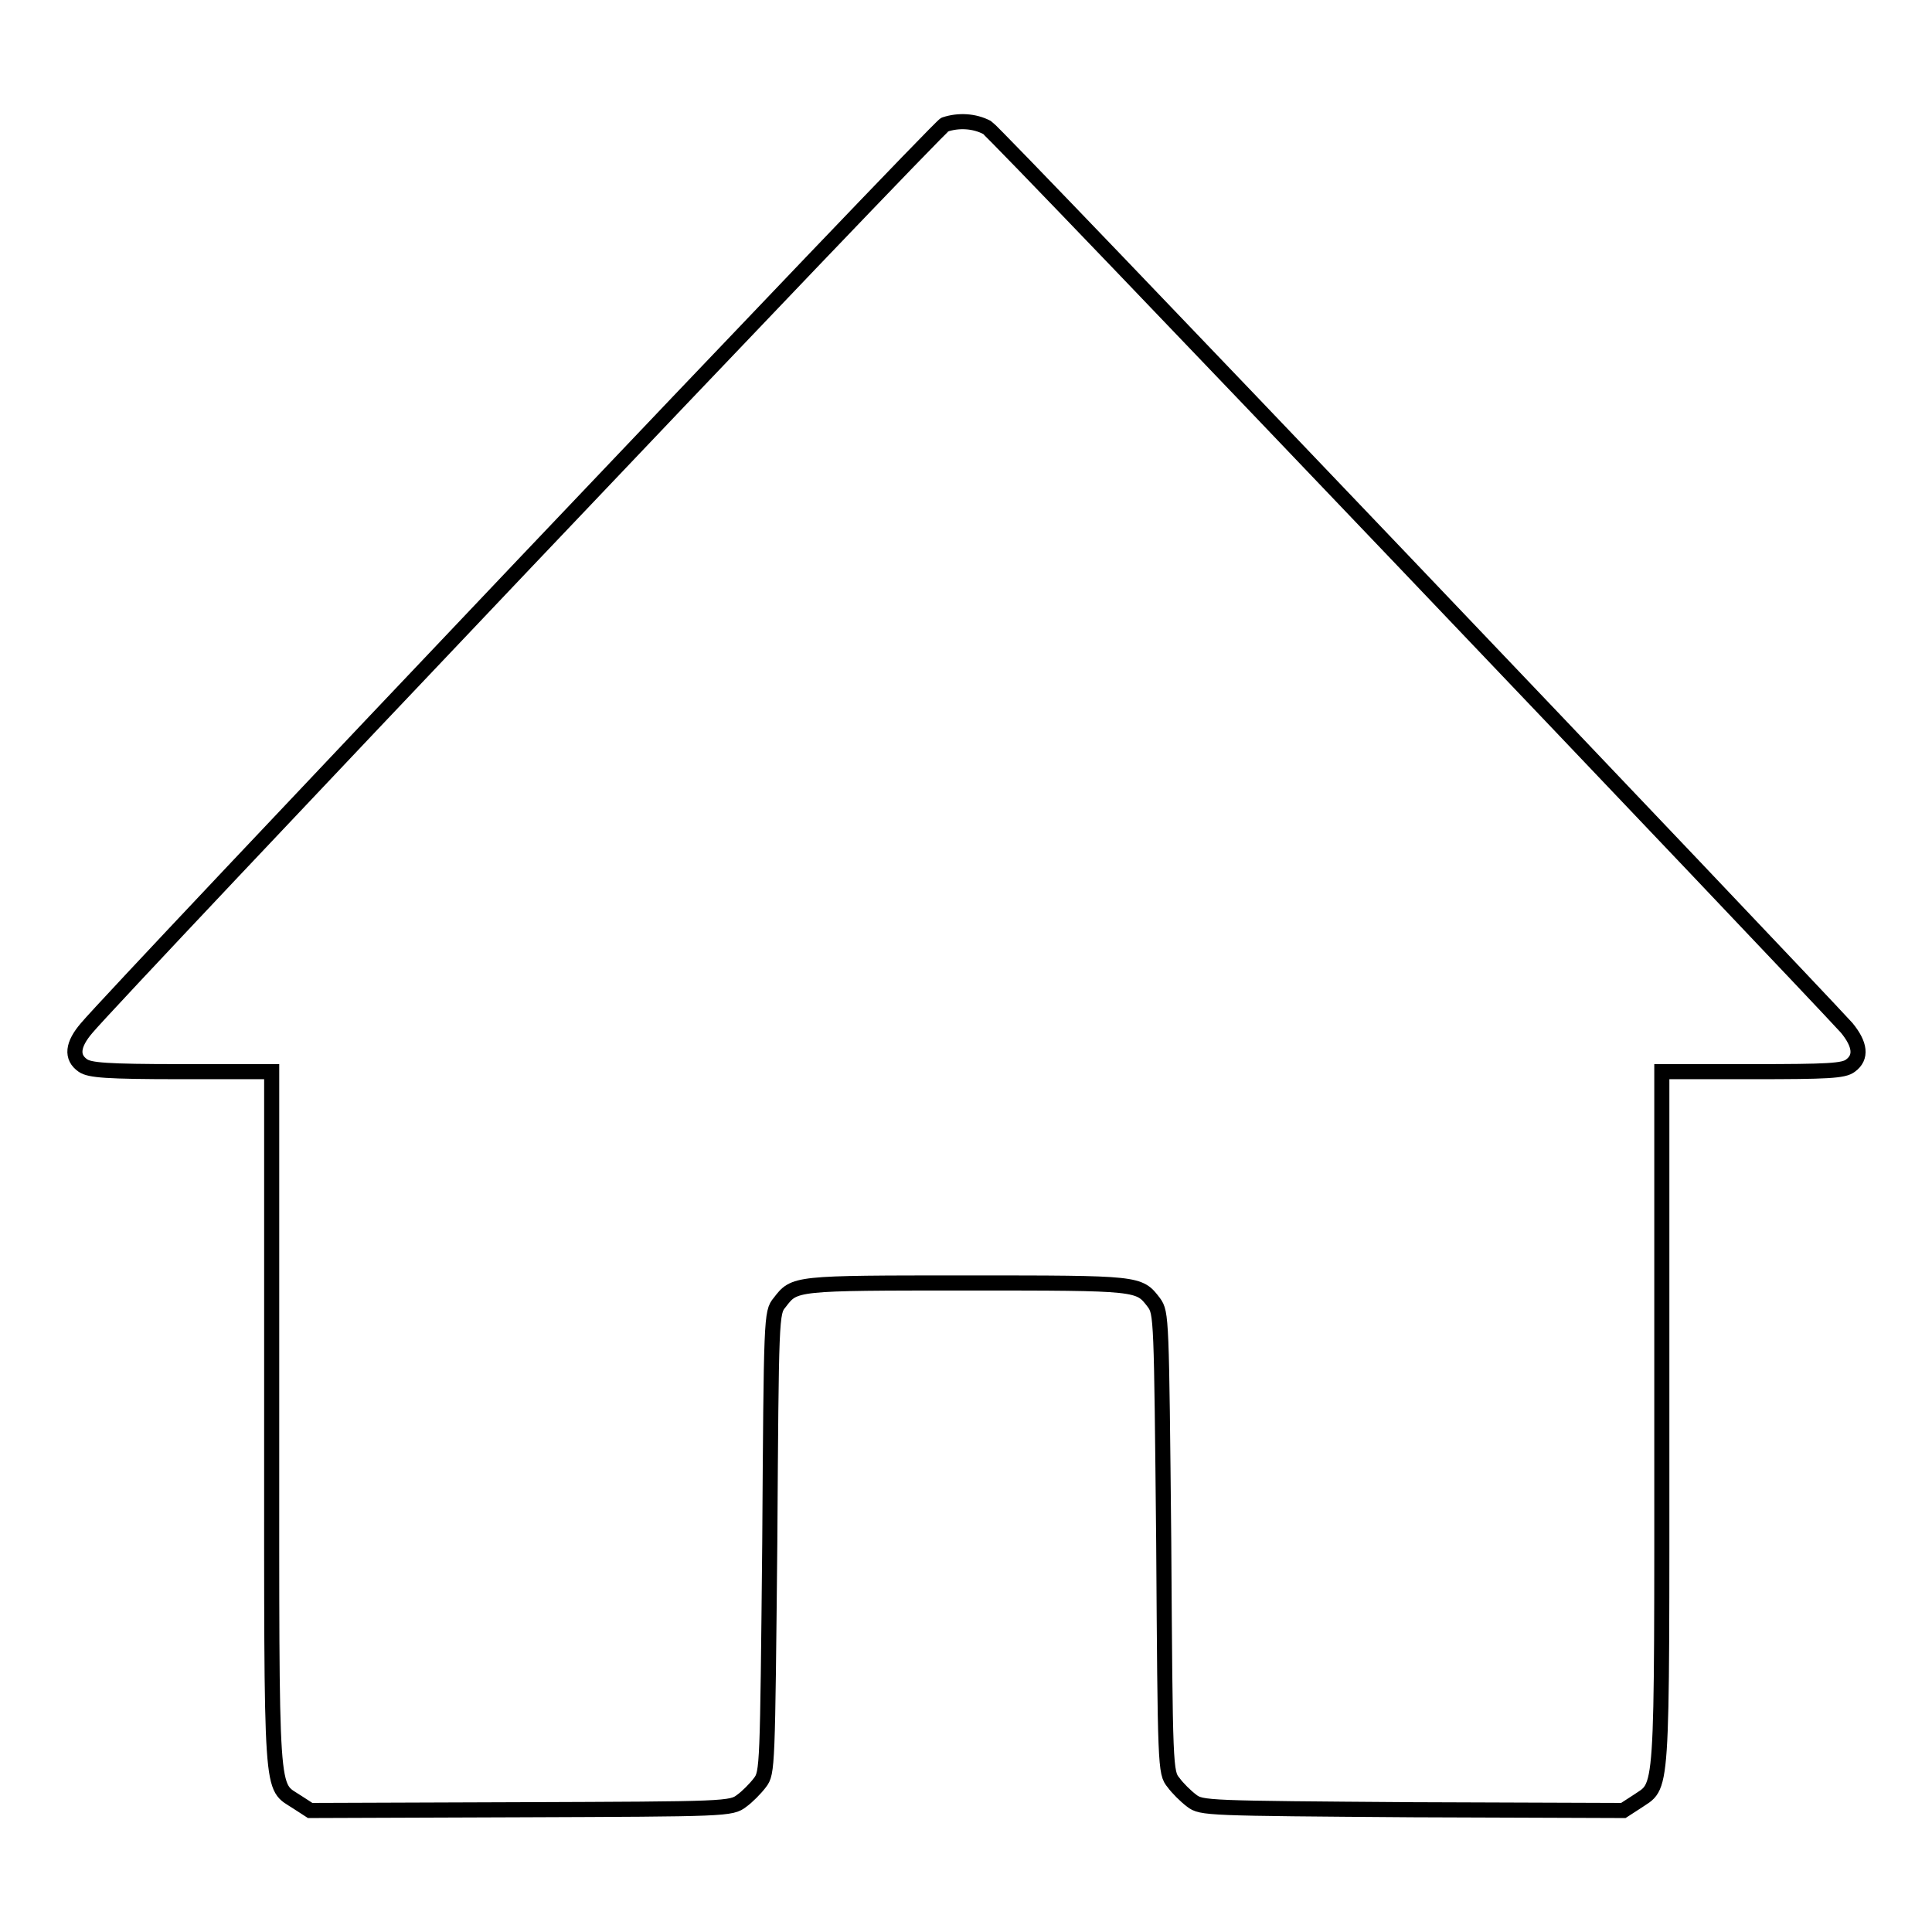<?xml version="1.0" encoding="utf-8"?>
<!-- Svg Vector Icons : http://www.onlinewebfonts.com/icon -->
<!DOCTYPE svg PUBLIC "-//W3C//DTD SVG 1.1//EN" "http://www.w3.org/Graphics/SVG/1.1/DTD/svg11.dtd">
<svg version="1.1" xmlns="http://www.w3.org/2000/svg" xmlns:xlink="http://www.w3.org/1999/xlink" x="0px" y="0px" viewBox="0 0 256 256" enable-background="new 0 0 256 256" xml:space="preserve">
<g><g><g><path stroke-width="2" fill-opacity="0" stroke="#000000"  d="M125.2,16.5c-0.9,0.3-109.6,114.8-113.7,119.7c-1.9,2.2-2.1,3.9-0.5,5c0.9,0.6,3,0.8,13,0.8h12v46.1c0,51.5-0.2,48.3,3.4,50.7l1.7,1.1l27.9-0.1c27.3-0.1,27.9-0.1,29.3-1.2c0.7-0.5,1.8-1.6,2.4-2.4c1-1.3,1-2,1.3-31.8c0.2-29.9,0.2-30.5,1.3-31.8c2-2.6,1.8-2.6,24.8-2.6c23,0,22.8,0,24.8,2.6c1,1.4,1,1.9,1.3,31.8c0.2,29.8,0.2,30.5,1.3,31.8c0.5,0.7,1.6,1.8,2.4,2.4c1.3,1,2,1,29.3,1.2l27.9,0.1l1.7-1.1c3.6-2.5,3.4,0.8,3.4-50.7V142h12c10,0,12.1-0.1,13-0.8c1.5-1.1,1.3-2.8-0.5-5C238.5,129.4,132,17.6,130.8,16.9C129.1,16,127,15.9,125.2,16.5z"/></g></g></g>
</svg>